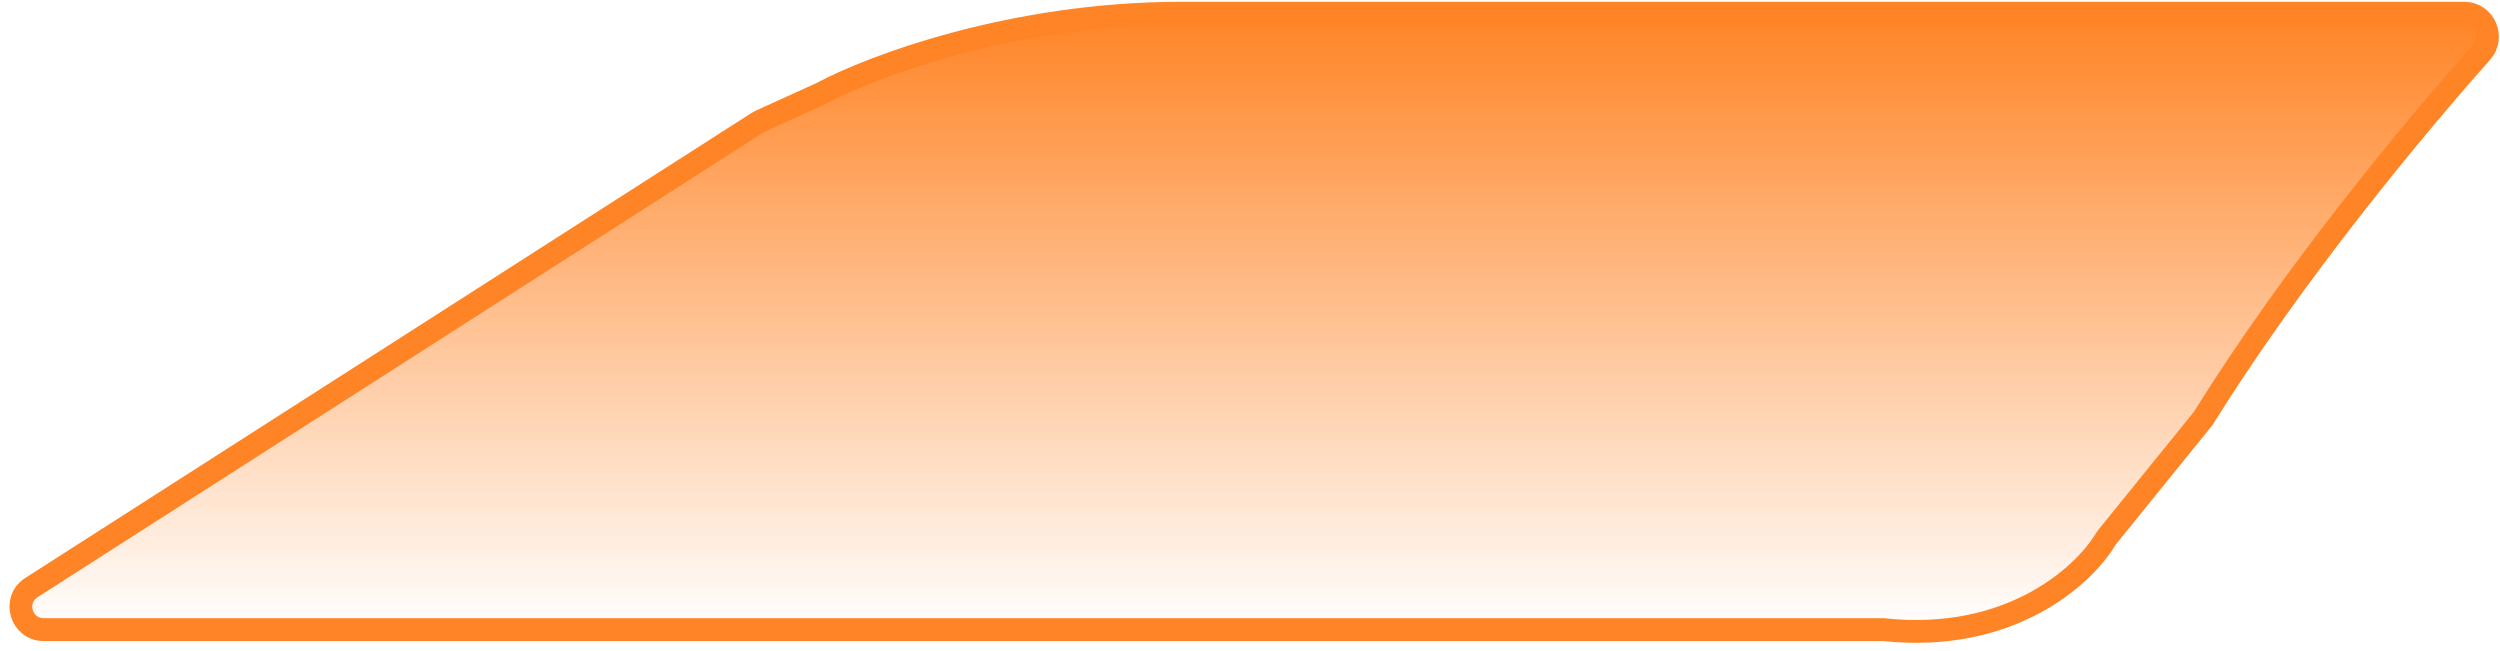 <?xml version="1.0" encoding="UTF-8"?> <svg xmlns="http://www.w3.org/2000/svg" width="219" height="57" viewBox="0 0 219 57" fill="none"><path d="M66.379 10.733L2.754 51.471C1.072 52.549 1.835 55.156 3.833 55.156H165C176.047 56.339 182.489 50.486 184.422 47.287C184.476 47.198 184.533 47.115 184.598 47.035L193 36.656C200.721 24.235 211.096 11.649 217.384 4.574C218.549 3.264 217.624 1.156 215.871 1.156H103.5C88.7 1.156 76.333 5.822 72 8.156L66.63 10.597C66.543 10.636 66.46 10.682 66.379 10.733Z" fill="url(#paint0_linear_2023_3517)" stroke="#FF8426" stroke-width="2"></path><defs><linearGradient id="paint0_linear_2023_3517" x1="108.75" y1="1.156" x2="108.75" y2="55.311" gradientUnits="userSpaceOnUse"><stop stop-color="#FF8426"></stop><stop offset="1" stop-color="#FF8426" stop-opacity="0"></stop></linearGradient></defs></svg> 